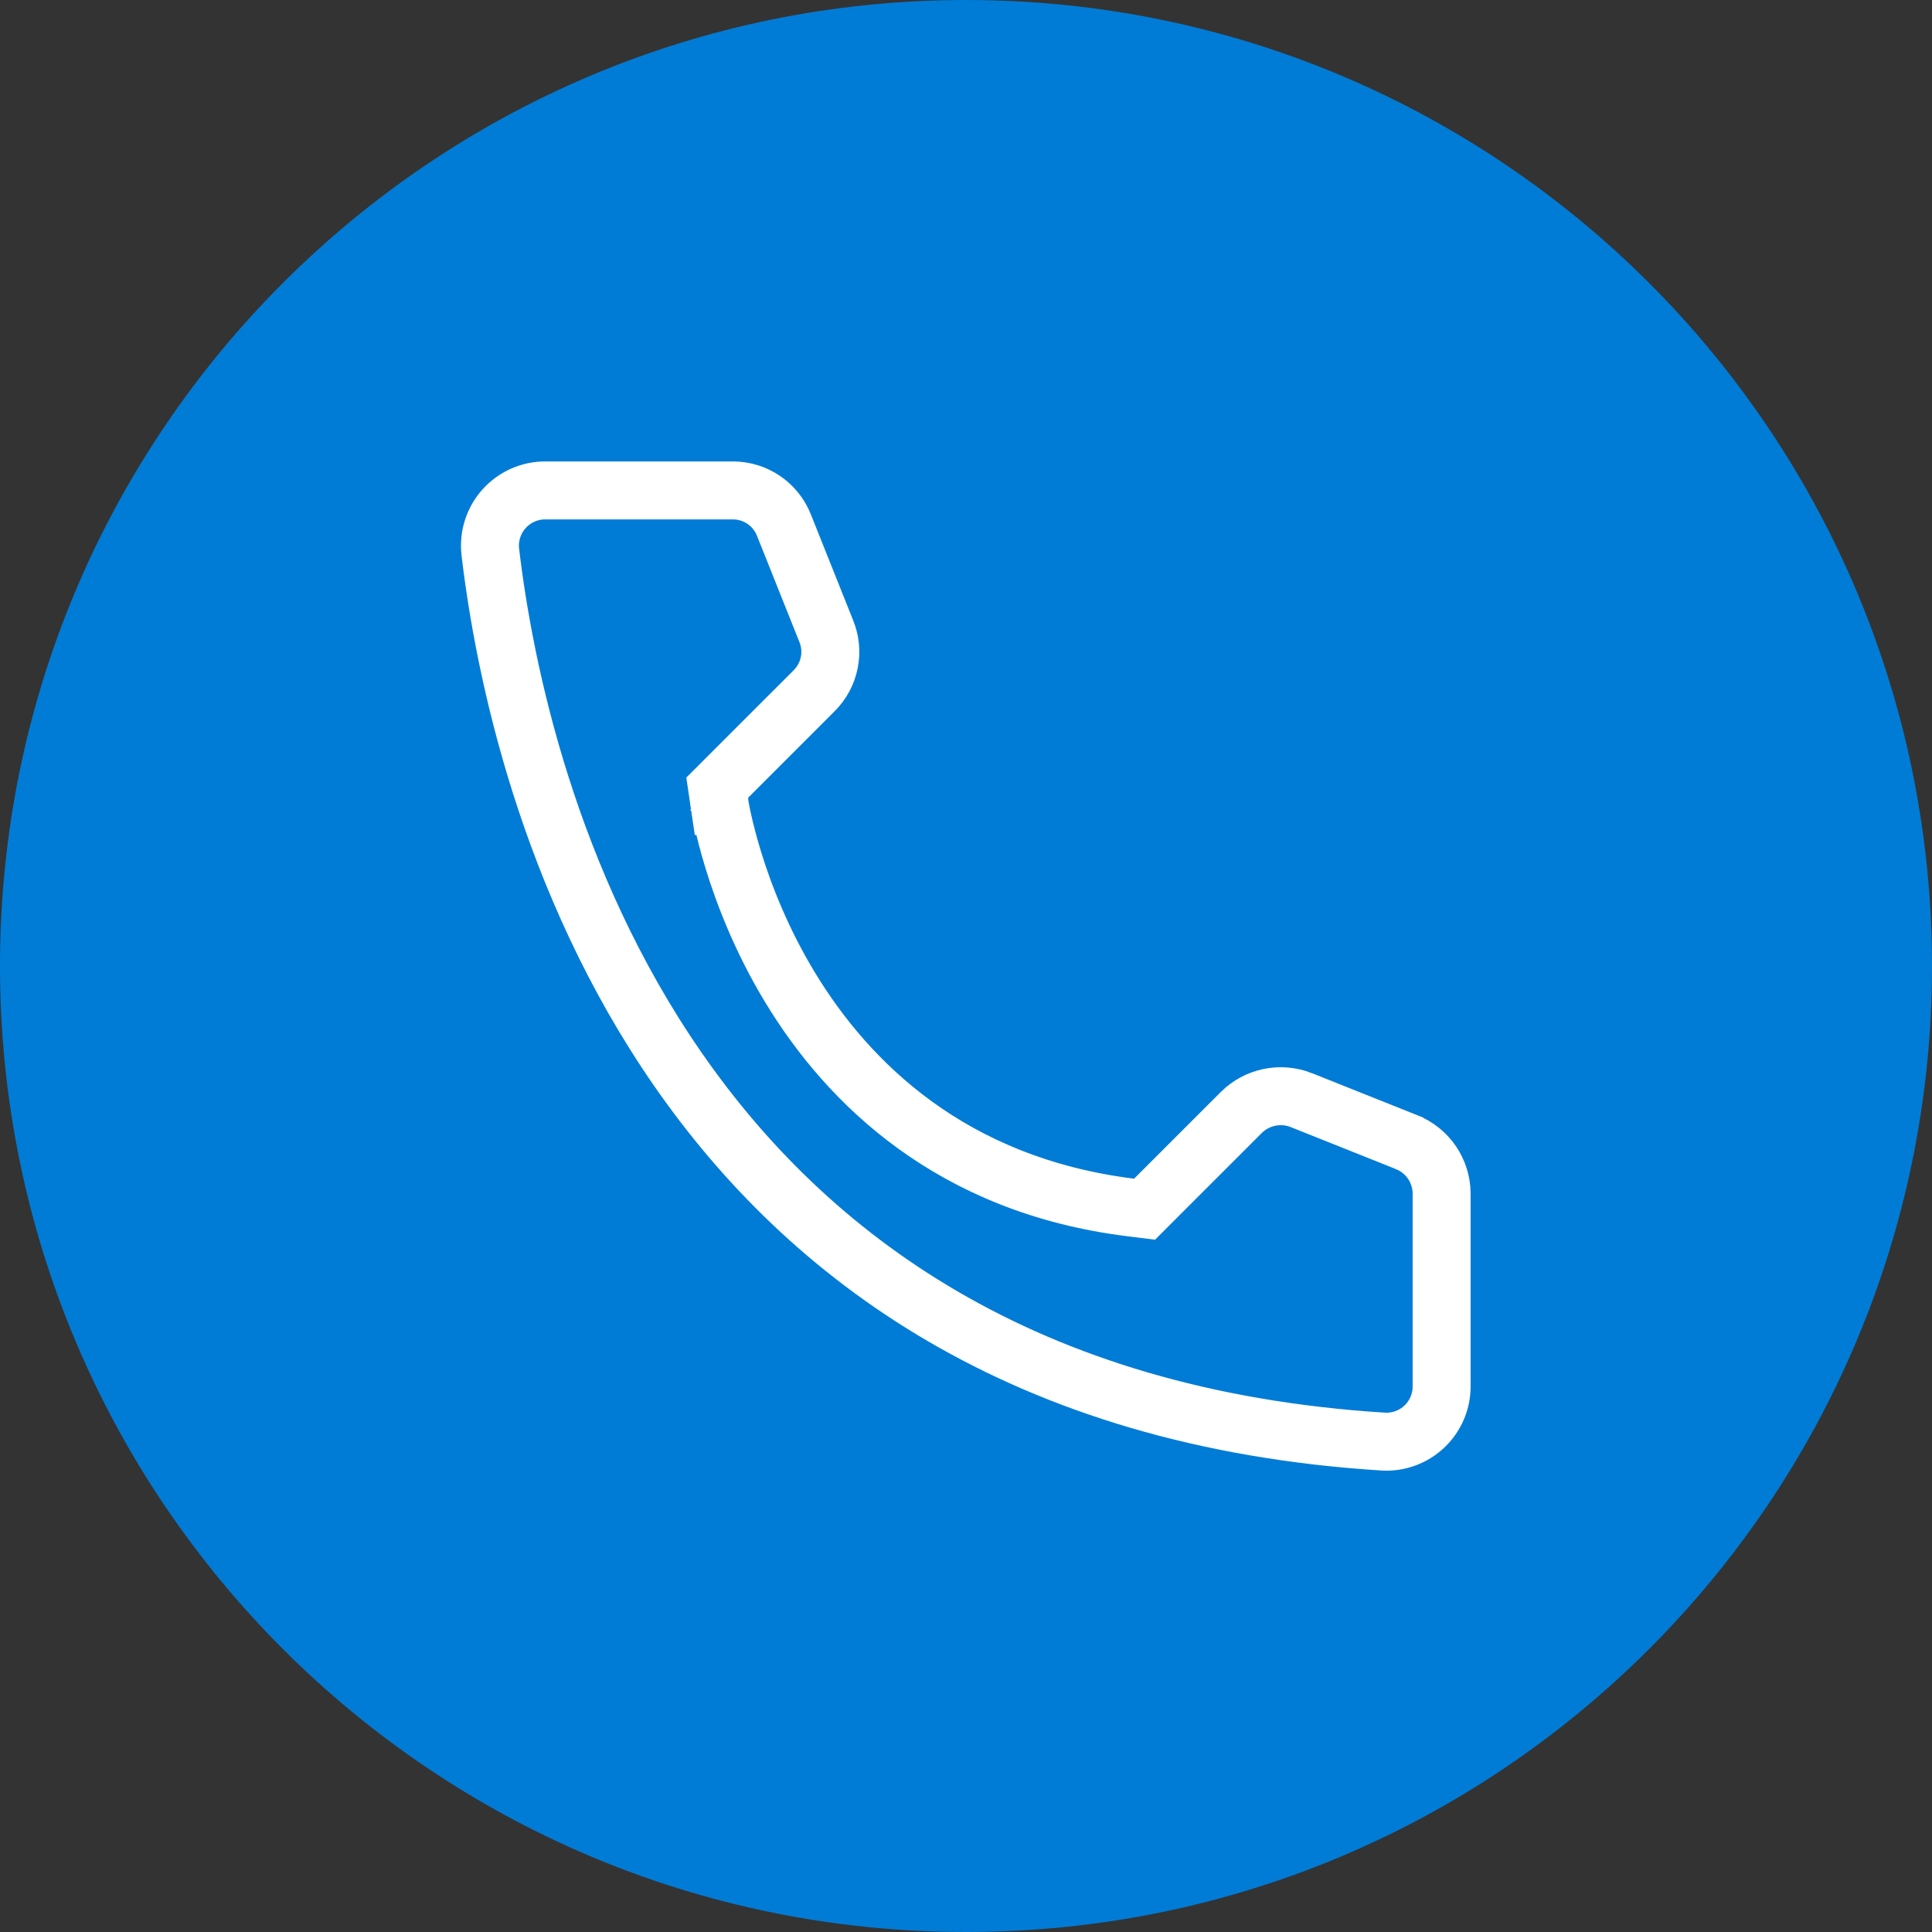<?xml version="1.0" encoding="UTF-8"?> <svg xmlns="http://www.w3.org/2000/svg" width="100" height="100" viewBox="0 0 100 100" fill="none"><rect x="0" y="0" width="100" height="100" fill="#333333" stroke="none"/><g clip-path="url(#clip0_23_106)"><path d="M50 100C77.614 100 100 77.614 100 50C100 22.386 77.614 0 50 0C22.386 0 0 22.386 0 50C0 77.614 22.386 100 50 100Z" fill="#007CD6"></path><path d="M58.515 62.497L59.243 62.588L59.761 62.069L64.255 57.576C64.256 57.575 64.257 57.574 64.258 57.573C64.657 57.18 65.161 56.911 65.71 56.799C66.258 56.686 66.828 56.735 67.35 56.939C67.351 56.94 67.352 56.94 67.353 56.941L72.822 59.124C72.823 59.125 72.824 59.125 72.825 59.126C73.351 59.34 73.801 59.704 74.12 60.173C74.439 60.642 74.612 61.194 74.618 61.76V71.79C74.615 72.174 74.534 72.553 74.38 72.906C74.226 73.259 74.001 73.578 73.721 73.843C73.44 74.107 73.109 74.312 72.747 74.446C72.387 74.578 72.004 74.637 71.622 74.618C52.9 73.451 41.764 64.979 35.083 55.34C28.357 45.636 26.096 34.664 25.377 28.555C25.333 28.155 25.373 27.751 25.497 27.368C25.62 26.984 25.824 26.63 26.094 26.33C26.364 26.03 26.695 25.791 27.064 25.627C27.433 25.464 27.833 25.381 28.236 25.384L28.245 25.384H37.946C38.512 25.386 39.064 25.557 39.532 25.875C40.001 26.194 40.363 26.645 40.573 27.172L42.763 32.657L42.767 32.667C42.978 33.183 43.032 33.751 42.922 34.298C42.812 34.844 42.544 35.346 42.151 35.741C42.15 35.742 42.15 35.742 42.149 35.743L37.651 40.241L37.118 40.774L37.228 41.52L38.712 41.301C37.228 41.52 37.228 41.521 37.228 41.522L37.229 41.524L37.229 41.529L37.232 41.544L37.24 41.594C37.246 41.635 37.256 41.692 37.269 41.765C37.295 41.91 37.335 42.117 37.391 42.377C37.504 42.897 37.684 43.631 37.955 44.515C38.496 46.28 39.409 48.66 40.9 51.119C43.897 56.062 49.252 61.342 58.515 62.497Z" stroke="white" stroke-width="3"></path></g><defs><clipPath id="clip0_23_106"><rect width="100" height="100" fill="white"></rect></clipPath></defs></svg> 